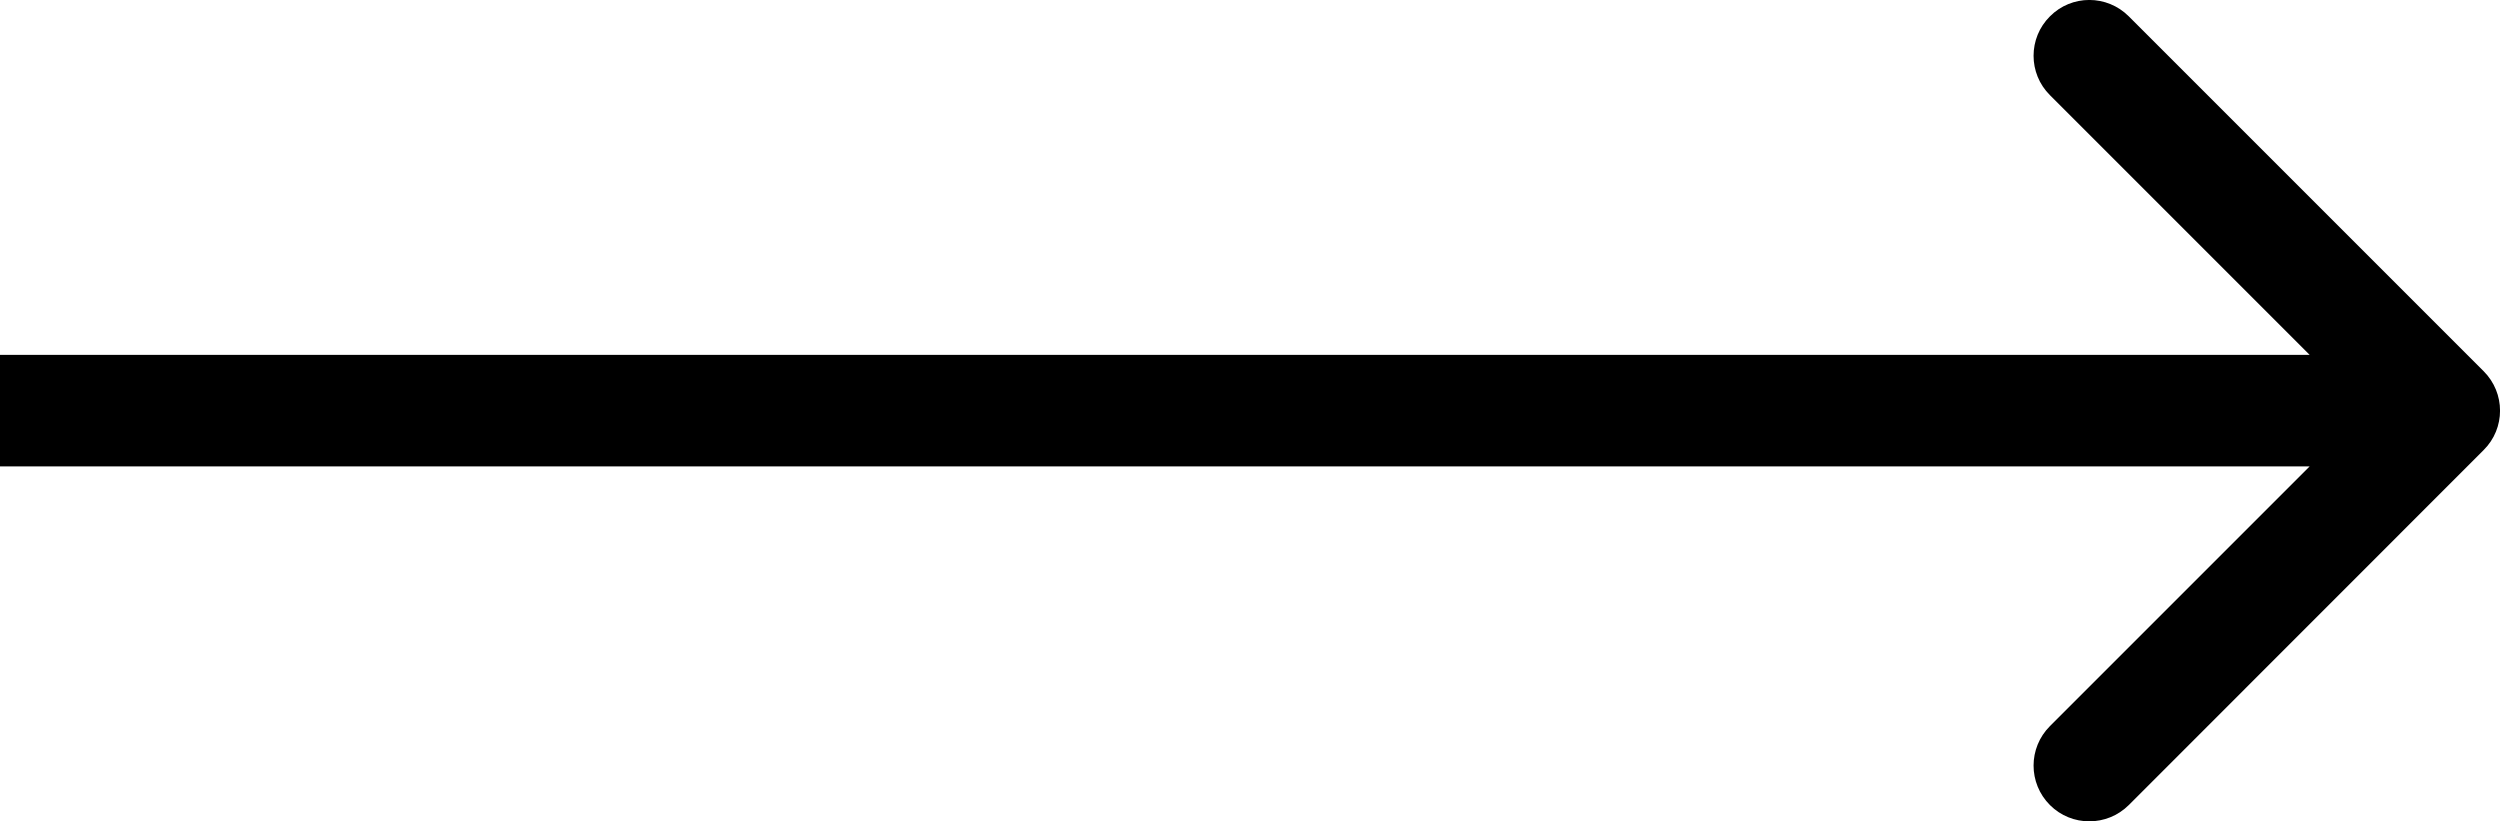<?xml version="1.0" encoding="utf-8"?>
<svg xmlns="http://www.w3.org/2000/svg" fill="none" height="100%" overflow="visible" preserveAspectRatio="none" style="display: block;" viewBox="0 0 16.365 5.376" width="100%">
<path d="M16.258 2.946C16.401 2.804 16.401 2.573 16.258 2.43L13.935 0.107C13.792 -0.036 13.561 -0.036 13.419 0.107C13.276 0.249 13.276 0.481 13.419 0.623L15.484 2.688L13.419 4.753C13.276 4.896 13.276 5.127 13.419 5.27C13.561 5.412 13.792 5.412 13.935 5.27L16.258 2.946ZM0 2.688V3.053H16V2.688V2.323H0V2.688Z" fill="black" id="Arrow"/>
</svg>